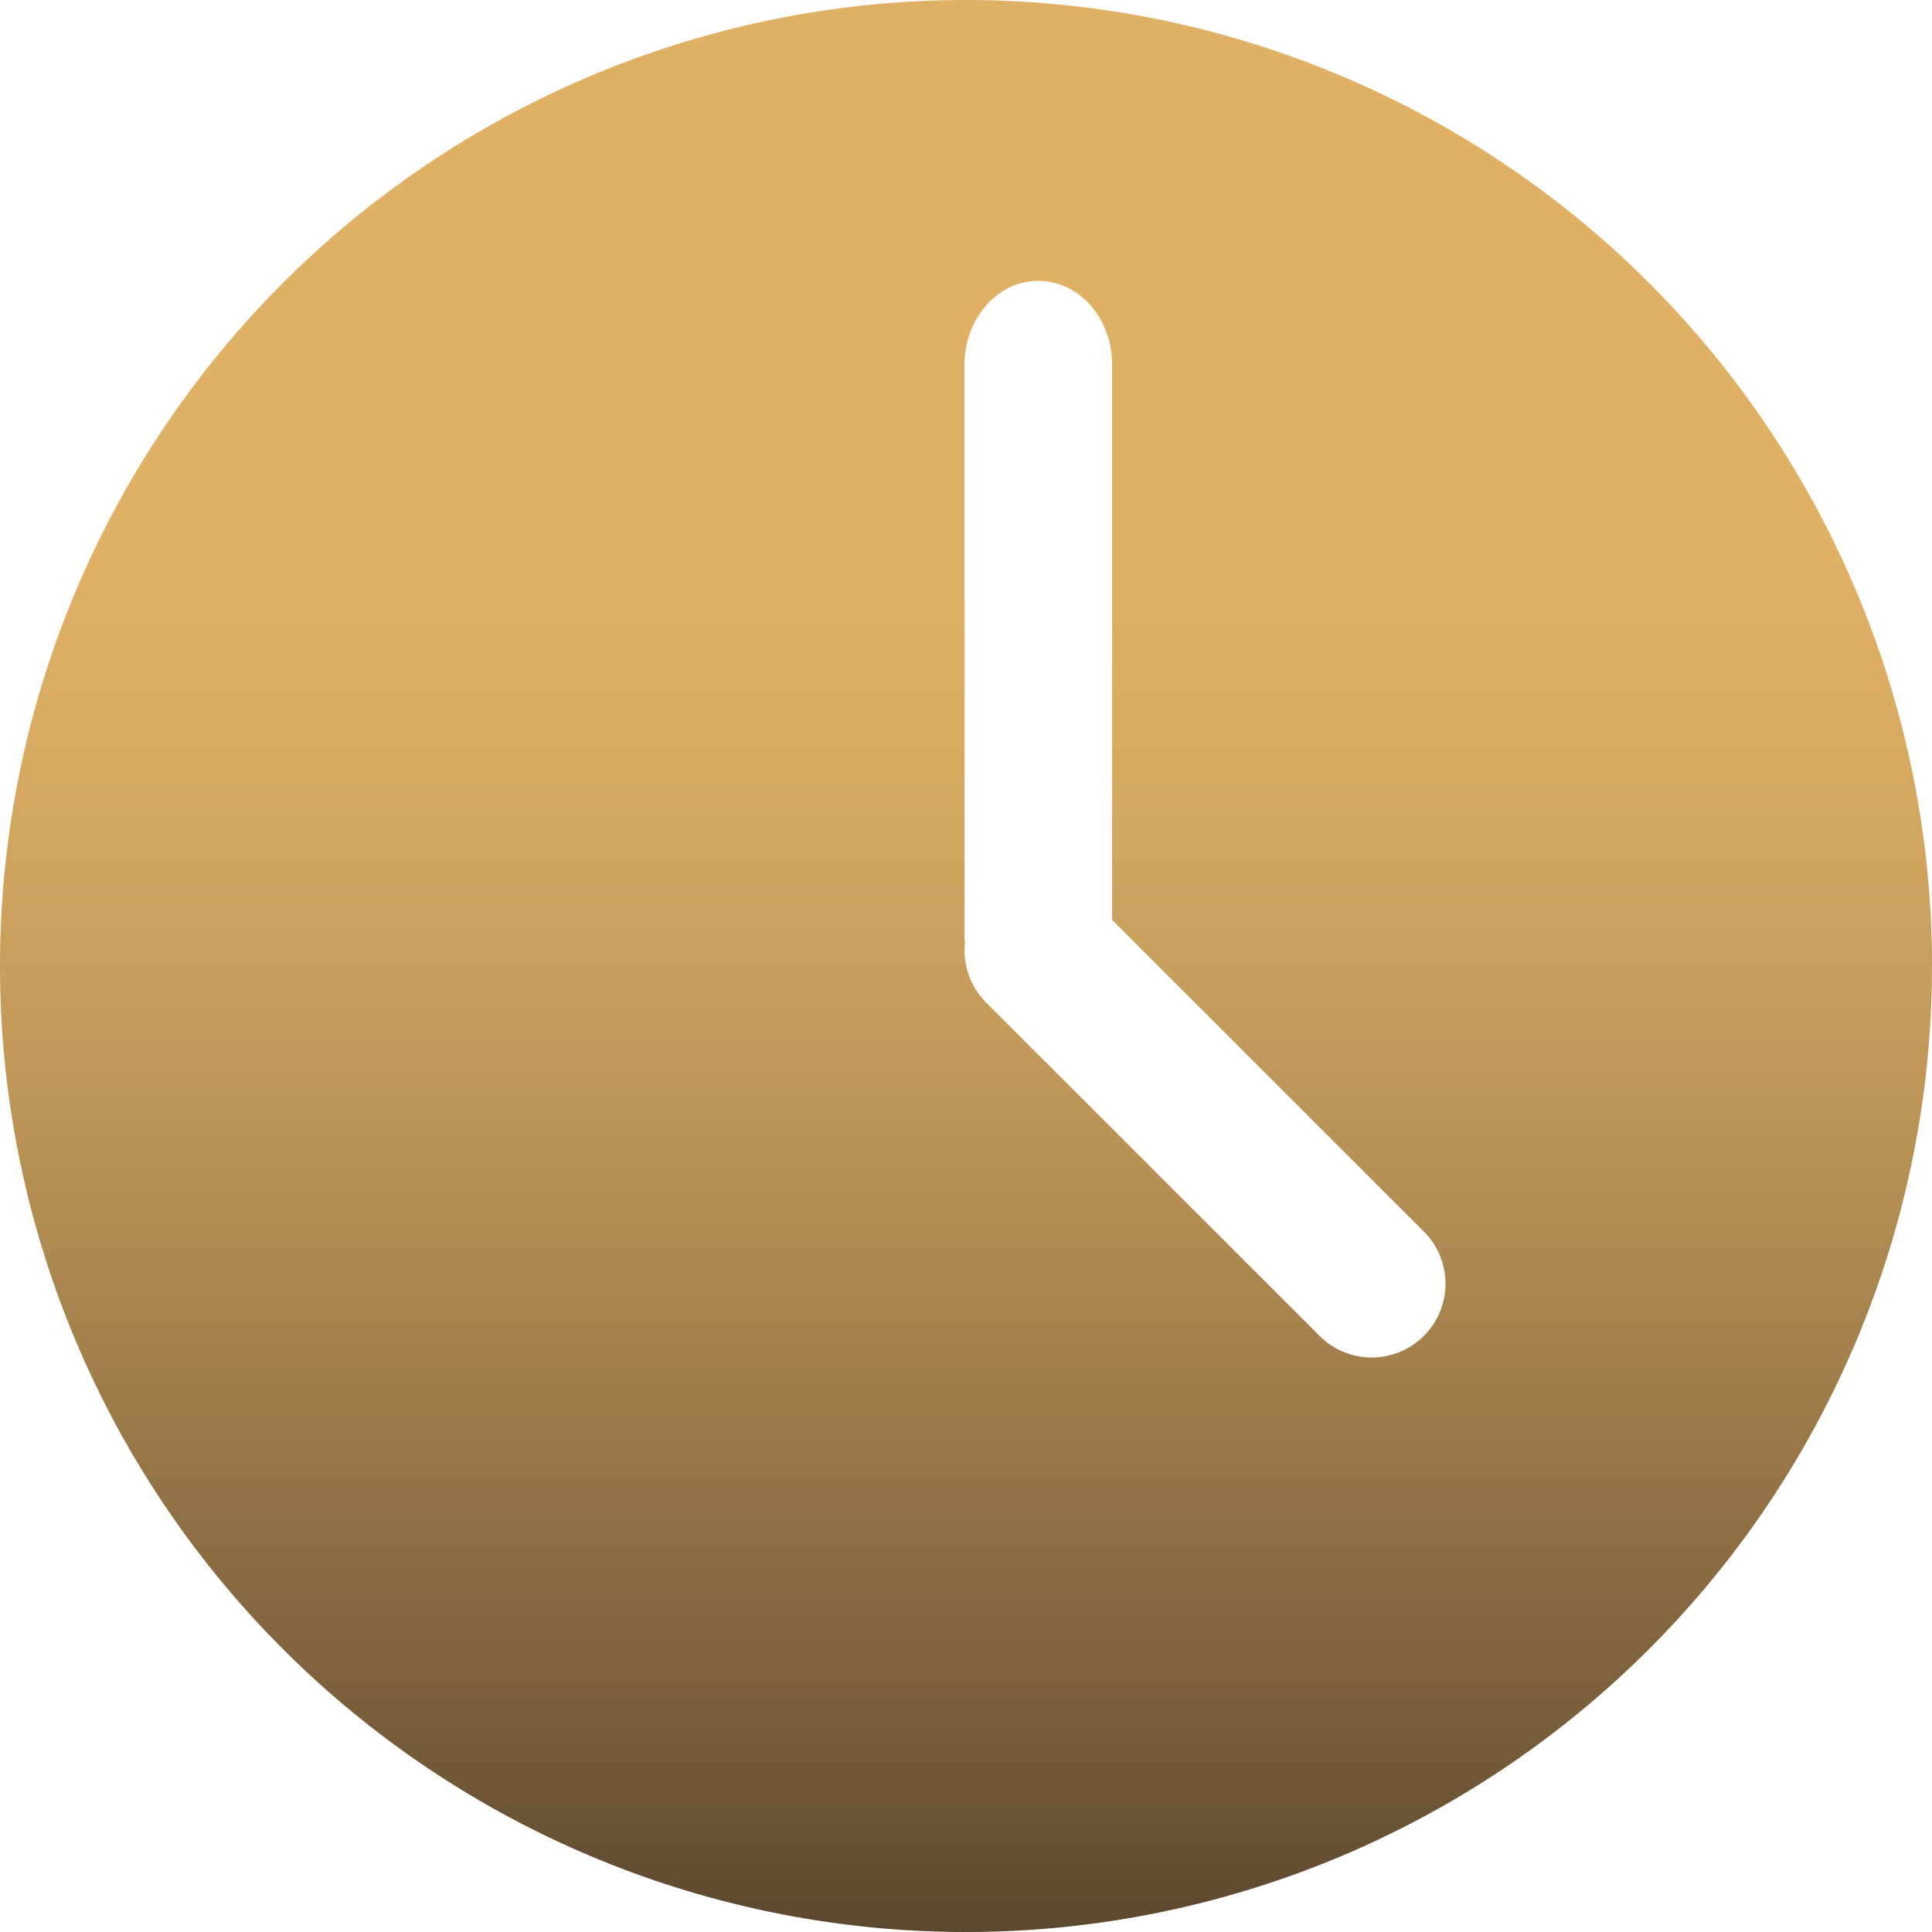 <svg xmlns="http://www.w3.org/2000/svg" xmlns:xlink="http://www.w3.org/1999/xlink" width="164.18" height="164.18" viewBox="0 0 164.18 164.18">
  <defs>
    <style>
      .cls-1 {
        fill: url(#linear-gradient);
      }
    </style>
    <linearGradient id="linear-gradient" x1="0.5" x2="0.5" y2="1" gradientUnits="objectBoundingBox">
      <stop offset="0.29" stop-color="#e0b165"/>
      <stop offset="0.38" stop-color="#d9ab62"/>
      <stop offset="0.53" stop-color="#c59b5a"/>
      <stop offset="0.69" stop-color="#a5824d"/>
      <stop offset="0.88" stop-color="#7a5f3b"/>
      <stop offset="1" stop-color="#5b462f"/>
    </linearGradient>
  </defs>
  <path id="Clock_Movellus_6" class="cls-1" d="M141.59,59.5a82.09,82.09,0,1,0,82.09,82.09A82.091,82.091,0,0,0,141.59,59.5ZM180.5,173.023a6.263,6.263,0,0,1-8.862,0L143.306,144.7a6.259,6.259,0,0,1-1.806-5.053c-.019-.234-.031-.47-.031-.709V90.484c0-3.93,2.806-7.117,6.268-7.117s6.268,3.187,6.268,7.117v47.183L180.5,164.158A6.27,6.27,0,0,1,180.5,173.023Z" transform="translate(-59.5 -59.5)"/>
</svg>

